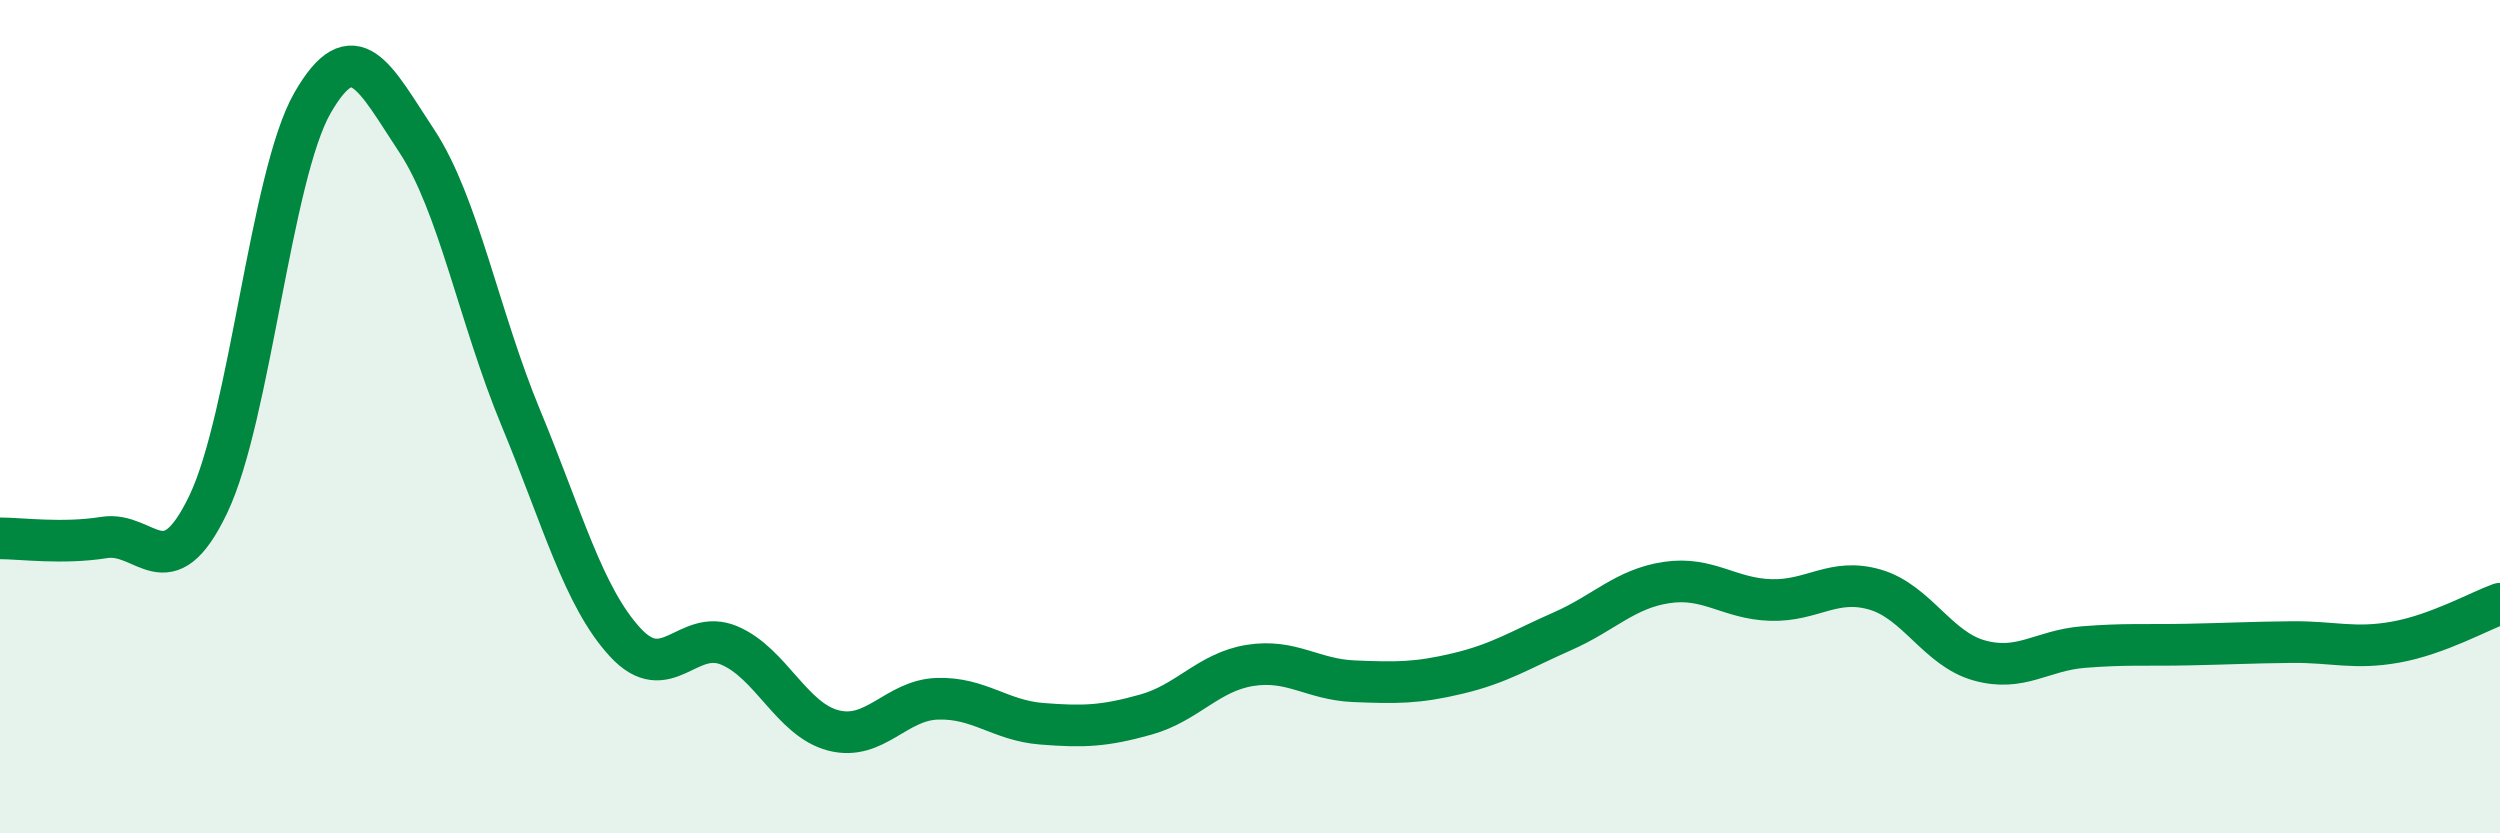 
    <svg width="60" height="20" viewBox="0 0 60 20" xmlns="http://www.w3.org/2000/svg">
      <path
        d="M 0,12.92 C 0.5,12.92 1.5,13.06 2.5,12.9 C 3.5,12.74 4,14.19 5,12.1 C 6,10.01 6.5,4.21 7.5,2.47 C 8.5,0.73 9,1.87 10,3.38 C 11,4.89 11.5,7.62 12.5,10.03 C 13.5,12.44 14,14.32 15,15.41 C 16,16.5 16.5,15.07 17.5,15.49 C 18.5,15.91 19,17.27 20,17.53 C 21,17.79 21.5,16.8 22.5,16.77 C 23.5,16.74 24,17.29 25,17.37 C 26,17.45 26.5,17.43 27.5,17.15 C 28.5,16.87 29,16.13 30,15.97 C 31,15.81 31.5,16.31 32.5,16.35 C 33.5,16.39 34,16.4 35,16.16 C 36,15.92 36.5,15.59 37.5,15.15 C 38.5,14.71 39,14.13 40,13.98 C 41,13.83 41.5,14.37 42.5,14.4 C 43.5,14.43 44,13.86 45,14.15 C 46,14.44 46.5,15.57 47.5,15.85 C 48.5,16.13 49,15.61 50,15.53 C 51,15.45 51.5,15.49 52.5,15.47 C 53.5,15.45 54,15.42 55,15.41 C 56,15.4 56.5,15.59 57.5,15.41 C 58.5,15.23 59.5,14.67 60,14.49L60 20L0 20Z"
        fill="#008740"
        opacity="0.1"
        stroke-linecap="round"
        stroke-linejoin="round"
      />
      <path
        d="M 0,12.92 C 0.5,12.92 1.5,13.06 2.5,12.9 C 3.5,12.74 4,14.19 5,12.1 C 6,10.01 6.5,4.21 7.5,2.47 C 8.5,0.73 9,1.87 10,3.38 C 11,4.89 11.5,7.62 12.5,10.03 C 13.5,12.44 14,14.32 15,15.41 C 16,16.5 16.5,15.07 17.5,15.49 C 18.5,15.91 19,17.27 20,17.53 C 21,17.79 21.5,16.8 22.5,16.77 C 23.5,16.74 24,17.29 25,17.37 C 26,17.45 26.5,17.43 27.5,17.15 C 28.5,16.87 29,16.13 30,15.97 C 31,15.81 31.5,16.31 32.5,16.35 C 33.5,16.39 34,16.4 35,16.16 C 36,15.92 36.5,15.59 37.5,15.15 C 38.5,14.71 39,14.13 40,13.98 C 41,13.83 41.5,14.37 42.5,14.4 C 43.5,14.43 44,13.86 45,14.15 C 46,14.44 46.5,15.57 47.5,15.85 C 48.5,16.13 49,15.61 50,15.53 C 51,15.45 51.5,15.49 52.5,15.47 C 53.5,15.45 54,15.42 55,15.41 C 56,15.4 56.5,15.59 57.5,15.41 C 58.5,15.23 59.5,14.67 60,14.49"
        stroke="#008740"
        stroke-width="1"
        fill="none"
        stroke-linecap="round"
        stroke-linejoin="round"
      />
    </svg>
  
